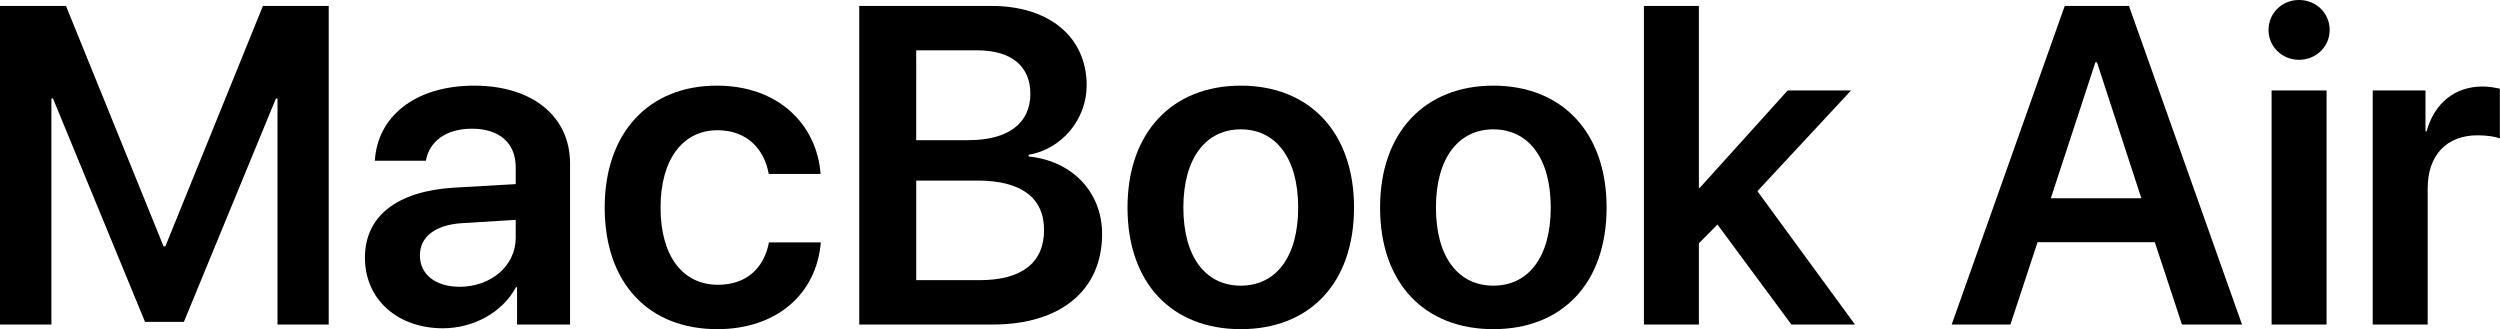 <?xml version="1.0" encoding="UTF-8" standalone="no"?>
<!-- Created with Inkscape (http://www.inkscape.org/) -->

<svg
   xmlns:dc="http://purl.org/dc/elements/1.1/"
   xmlns:cc="http://creativecommons.org/ns#"
   xmlns:rdf="http://www.w3.org/1999/02/22-rdf-syntax-ns#"
   xmlns:svg="http://www.w3.org/2000/svg"
   xmlns="http://www.w3.org/2000/svg"
   xmlns:sodipodi="http://sodipodi.sourceforge.net/DTD/sodipodi-0.dtd"
   xmlns:inkscape="http://www.inkscape.org/namespaces/inkscape"
   width="264.583mm"
   height="34.84mm"
   viewBox="0 0 264.583 34.84"
   version="1.1"
   id="svg8"
   inkscape:version="0.92.2 (5c3e80d, 2017-08-06)"
   sodipodi:docname="MacBook Air.svg">
  <defs
     id="defs2" />
  <sodipodi:namedview
     id="base"
     pagecolor="#ffffff"
     bordercolor="#666666"
     borderopacity="1.0"
     inkscape:pageopacity="0.0"
     inkscape:pageshadow="2"
     inkscape:zoom="0.35"
     inkscape:cx="-339.04911"
     inkscape:cy="-155.17411"
     inkscape:document-units="mm"
     inkscape:current-layer="layer1"
     showgrid="false"
     fit-margin-top="0"
     fit-margin-left="0"
     fit-margin-right="0"
     fit-margin-bottom="0"
     inkscape:window-width="1600"
     inkscape:window-height="837"
     inkscape:window-x="-8"
     inkscape:window-y="-8"
     inkscape:window-maximized="1" />
  <g
     inkscape:label="Layer 1"
     inkscape:groupmode="layer"
     id="layer1"
     transform="translate(-66.65,-72.937)">
    <g
       aria-label="MacBook Air"
       style="font-style:normal;font-variant:normal;font-weight:600;font-stretch:normal;font-size:50.8px;line-height:125%;font-family:'SF Pro Display';-inkscape-font-specification:'SF Pro Display Semi-Bold';letter-spacing:0px;word-spacing:0px;fill:#000000;fill-opacity:1;stroke:none;stroke-width:0.265px;stroke-linecap:butt;stroke-linejoin:miter;stroke-opacity:1"
       id="text817"
       transform="matrix(0.942,0,0,0.942,3.863,6.247)">
      <path
         d="M 103.584,107.256 V 71.463 H 96.193 L 85.229,98.475 H 85.03 L 74.067,71.463 h -7.417 v 35.793 h 5.779 V 81.856 H 72.603 L 82.947,106.958 H 87.312 L 97.656,81.856 h 0.174 v 25.4 z"
         style="stroke-width:0.265px"
         id="path819"
         inkscape:connector-curvature="0" />
      <path
         d="m 118.294,103.014 c -2.679,0 -4.465,-1.364 -4.465,-3.522 0,-2.084 1.712,-3.423 4.688,-3.621 l 6.077,-0.372 v 2.009 c 0,3.175 -2.803,5.507 -6.3,5.507 z m -1.86,4.663 c 3.373,0 6.672,-1.761 8.186,-4.614 h 0.124 v 4.192 h 5.953 V 89.149 c 0,-5.283 -4.242,-8.731 -10.765,-8.731 -6.697,0 -10.889,3.522 -11.162,8.434 h 5.73 c 0.397,-2.183 2.257,-3.597 5.184,-3.597 3.051,0 4.911,1.587 4.911,4.341 v 1.885 l -6.945,0.397 c -6.4,0.397 -9.996,3.2 -9.996,7.863 0,4.738 3.696,7.937 8.781,7.937 z"
         style="stroke-width:0.265px"
         id="path821"
         inkscape:connector-curvature="0" />
      <path
         d="m 158.849,90.339 c -0.422,-5.531 -4.713,-9.922 -11.658,-9.922 -7.64,0 -12.601,5.283 -12.601,13.692 0,8.533 4.961,13.667 12.65,13.667 6.598,0 11.137,-3.87 11.633,-9.748 h -5.829 c -0.571,2.977 -2.604,4.763 -5.73,4.763 -3.919,0 -6.449,-3.175 -6.449,-8.682 0,-5.407 2.505,-8.682 6.4,-8.682 3.299,0 5.259,2.108 5.755,4.911 z"
         style="stroke-width:0.265px"
         id="path823"
         inkscape:connector-curvature="0" />
      <path
         d="m 178.197,107.256 c 7.64,0 12.278,-3.87 12.278,-10.17 0,-4.738 -3.398,-8.235 -8.26,-8.706 v -0.198 c 3.671,-0.595 6.524,-3.944 6.524,-7.789 0,-5.432 -4.192,-8.93 -10.691,-8.93 h -14.858 v 35.793 z m -8.607,-30.807 h 6.846 c 3.82,0 5.978,1.761 5.978,4.887 0,3.324 -2.505,5.209 -6.97,5.209 h -5.854 z m 0,25.822 V 91.083 h 6.871 c 4.911,0 7.491,1.91 7.491,5.556 0,3.671 -2.505,5.631 -7.218,5.631 z"
         style="stroke-width:0.265px"
         id="path825"
         inkscape:connector-curvature="0" />
      <path
         d="m 206.053,107.777 c 7.714,0 12.725,-5.135 12.725,-13.667 0,-8.508 -5.06,-13.692 -12.725,-13.692 -7.665,0 -12.725,5.209 -12.725,13.692 0,8.533 5.011,13.667 12.725,13.667 z m 0,-4.887 c -3.919,0 -6.449,-3.175 -6.449,-8.781 0,-5.581 2.555,-8.781 6.449,-8.781 3.919,0 6.449,3.2 6.449,8.781 0,5.606 -2.53,8.781 -6.449,8.781 z"
         style="stroke-width:0.265px"
         id="path827"
         inkscape:connector-curvature="0" />
      <path
         d="m 234.429,107.777 c 7.714,0 12.725,-5.135 12.725,-13.667 0,-8.508 -5.06,-13.692 -12.725,-13.692 -7.665,0 -12.725,5.209 -12.725,13.692 0,8.533 5.011,13.667 12.725,13.667 z m 0,-4.887 c -3.919,0 -6.449,-3.175 -6.449,-8.781 0,-5.581 2.555,-8.781 6.449,-8.781 3.919,0 6.449,3.2 6.449,8.781 0,5.606 -2.53,8.781 -6.449,8.781 z"
         style="stroke-width:0.265px"
         id="path829"
         inkscape:connector-curvature="0" />
      <path
         d="m 257.597,91.927 h -0.074 V 71.463 h -6.176 v 35.793 h 6.176 v -9.128 l 2.084,-2.108 8.31,11.237 h 7.144 L 264.096,92.274 274.613,80.963 h -7.119 z"
         style="stroke-width:0.265px"
         id="path831"
         inkscape:connector-curvature="0" />
      <path
         d="m 311.795,107.256 h 6.747 l -12.7,-35.793 h -7.218 l -12.7,35.793 h 6.598 l 3.051,-9.252 h 13.171 z m -9.723,-29.468 h 0.174 l 4.986,15.28 h -10.17 z"
         style="stroke-width:0.265px"
         id="path833"
         inkscape:connector-curvature="0" />
      <path
         d="M 321.866,107.256 H 328.042 V 80.963 h -6.176 z m 3.076,-29.741 c 1.935,0 3.448,-1.488 3.448,-3.349 0,-1.885 -1.513,-3.373 -3.448,-3.373 -1.91,0 -3.423,1.488 -3.423,3.373 0,1.86 1.513,3.349 3.423,3.349 z"
         style="stroke-width:0.265px"
         id="path835"
         inkscape:connector-curvature="0" />
      <path
         d="m 333.226,107.256 h 6.176 V 91.951 c 0,-3.696 2.108,-5.953 5.606,-5.953 1.042,0 1.984,0.149 2.505,0.347 v -5.581 c -0.446,-0.099 -1.141,-0.248 -1.935,-0.248 -3.101,0 -5.407,1.836 -6.3,5.035 h -0.124 v -4.589 h -5.928 z"
         style="stroke-width:0.265px"
         id="path837"
         inkscape:connector-curvature="0" />
    </g>
  </g>
</svg>
